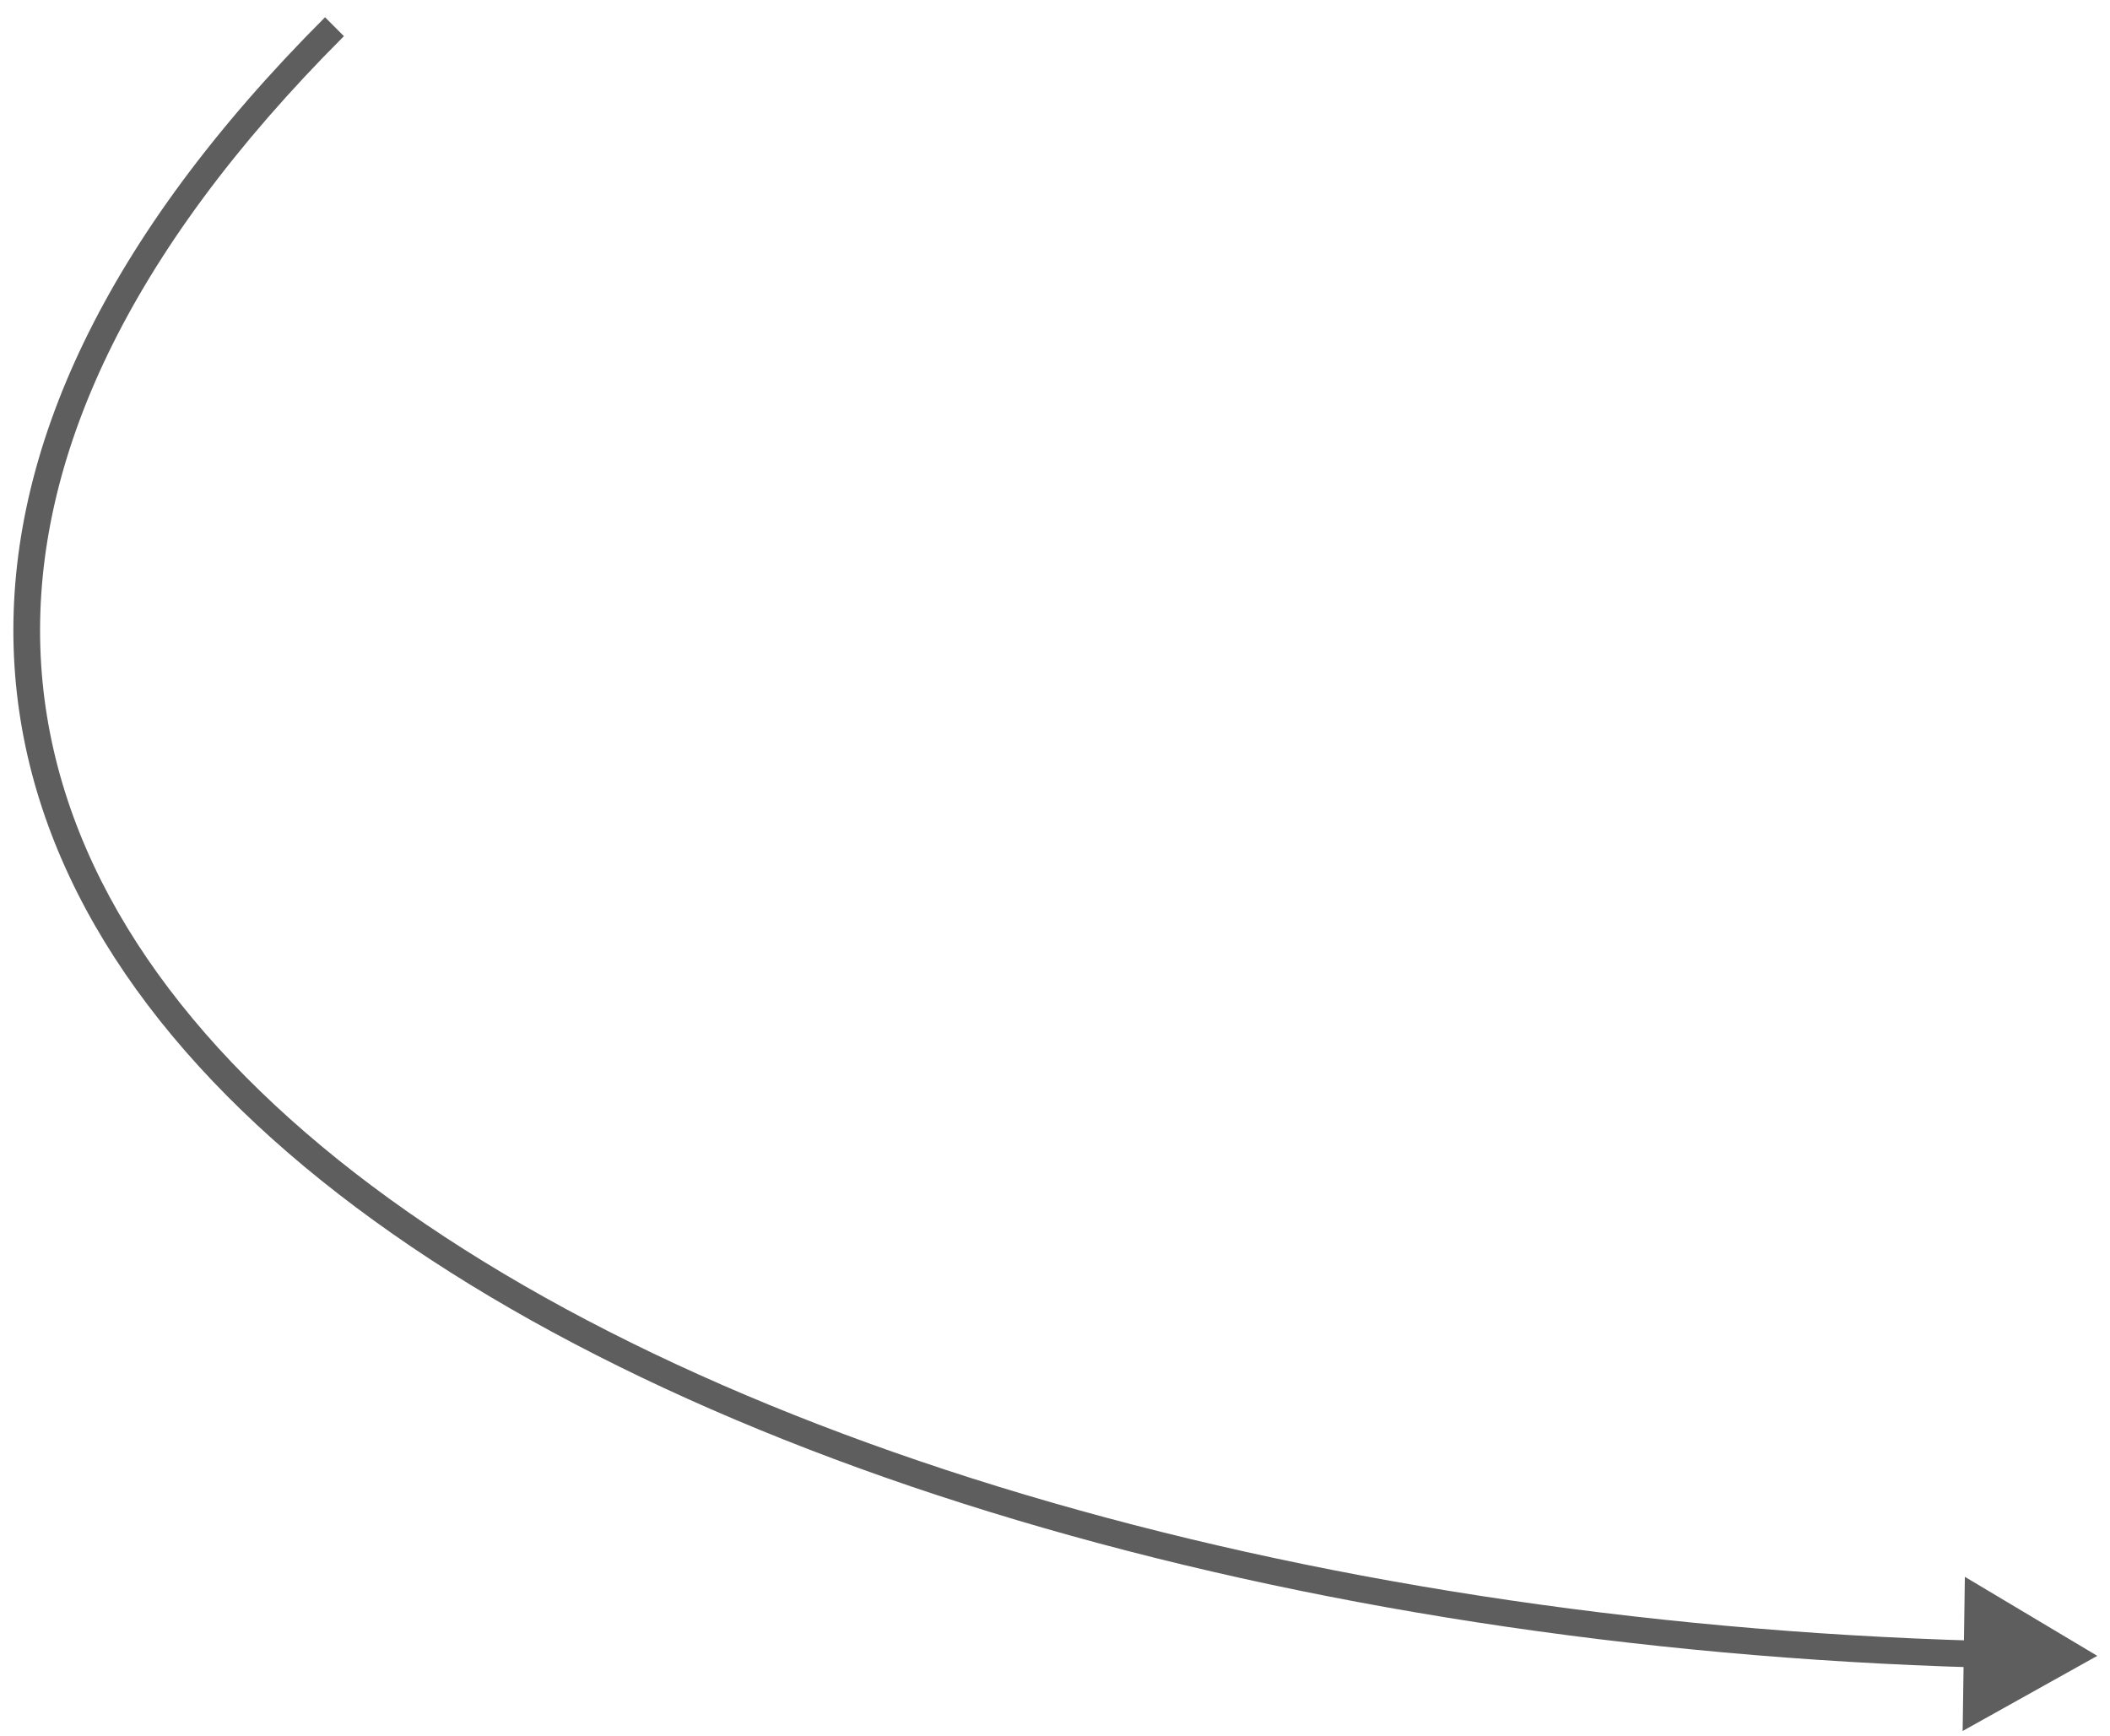 <?xml version="1.0" encoding="UTF-8"?> <svg xmlns="http://www.w3.org/2000/svg" width="79" height="65" viewBox="0 0 79 65" fill="none"> <path d="M78.524 62L73.483 64.814L73.566 59.041L78.524 62ZM12.877 1.354C4.676 9.555 1.291 17.275 1.51 24.235C1.729 31.193 5.554 37.517 12.043 42.919C25.04 53.739 48.546 60.701 74.044 61.435L74.015 62.435C48.406 61.697 24.642 54.709 11.403 43.688C4.775 38.17 0.741 31.601 0.511 24.267C0.28 16.934 3.854 8.963 12.17 0.646L12.877 1.354Z" fill="#5E5E5E"></path> </svg> 